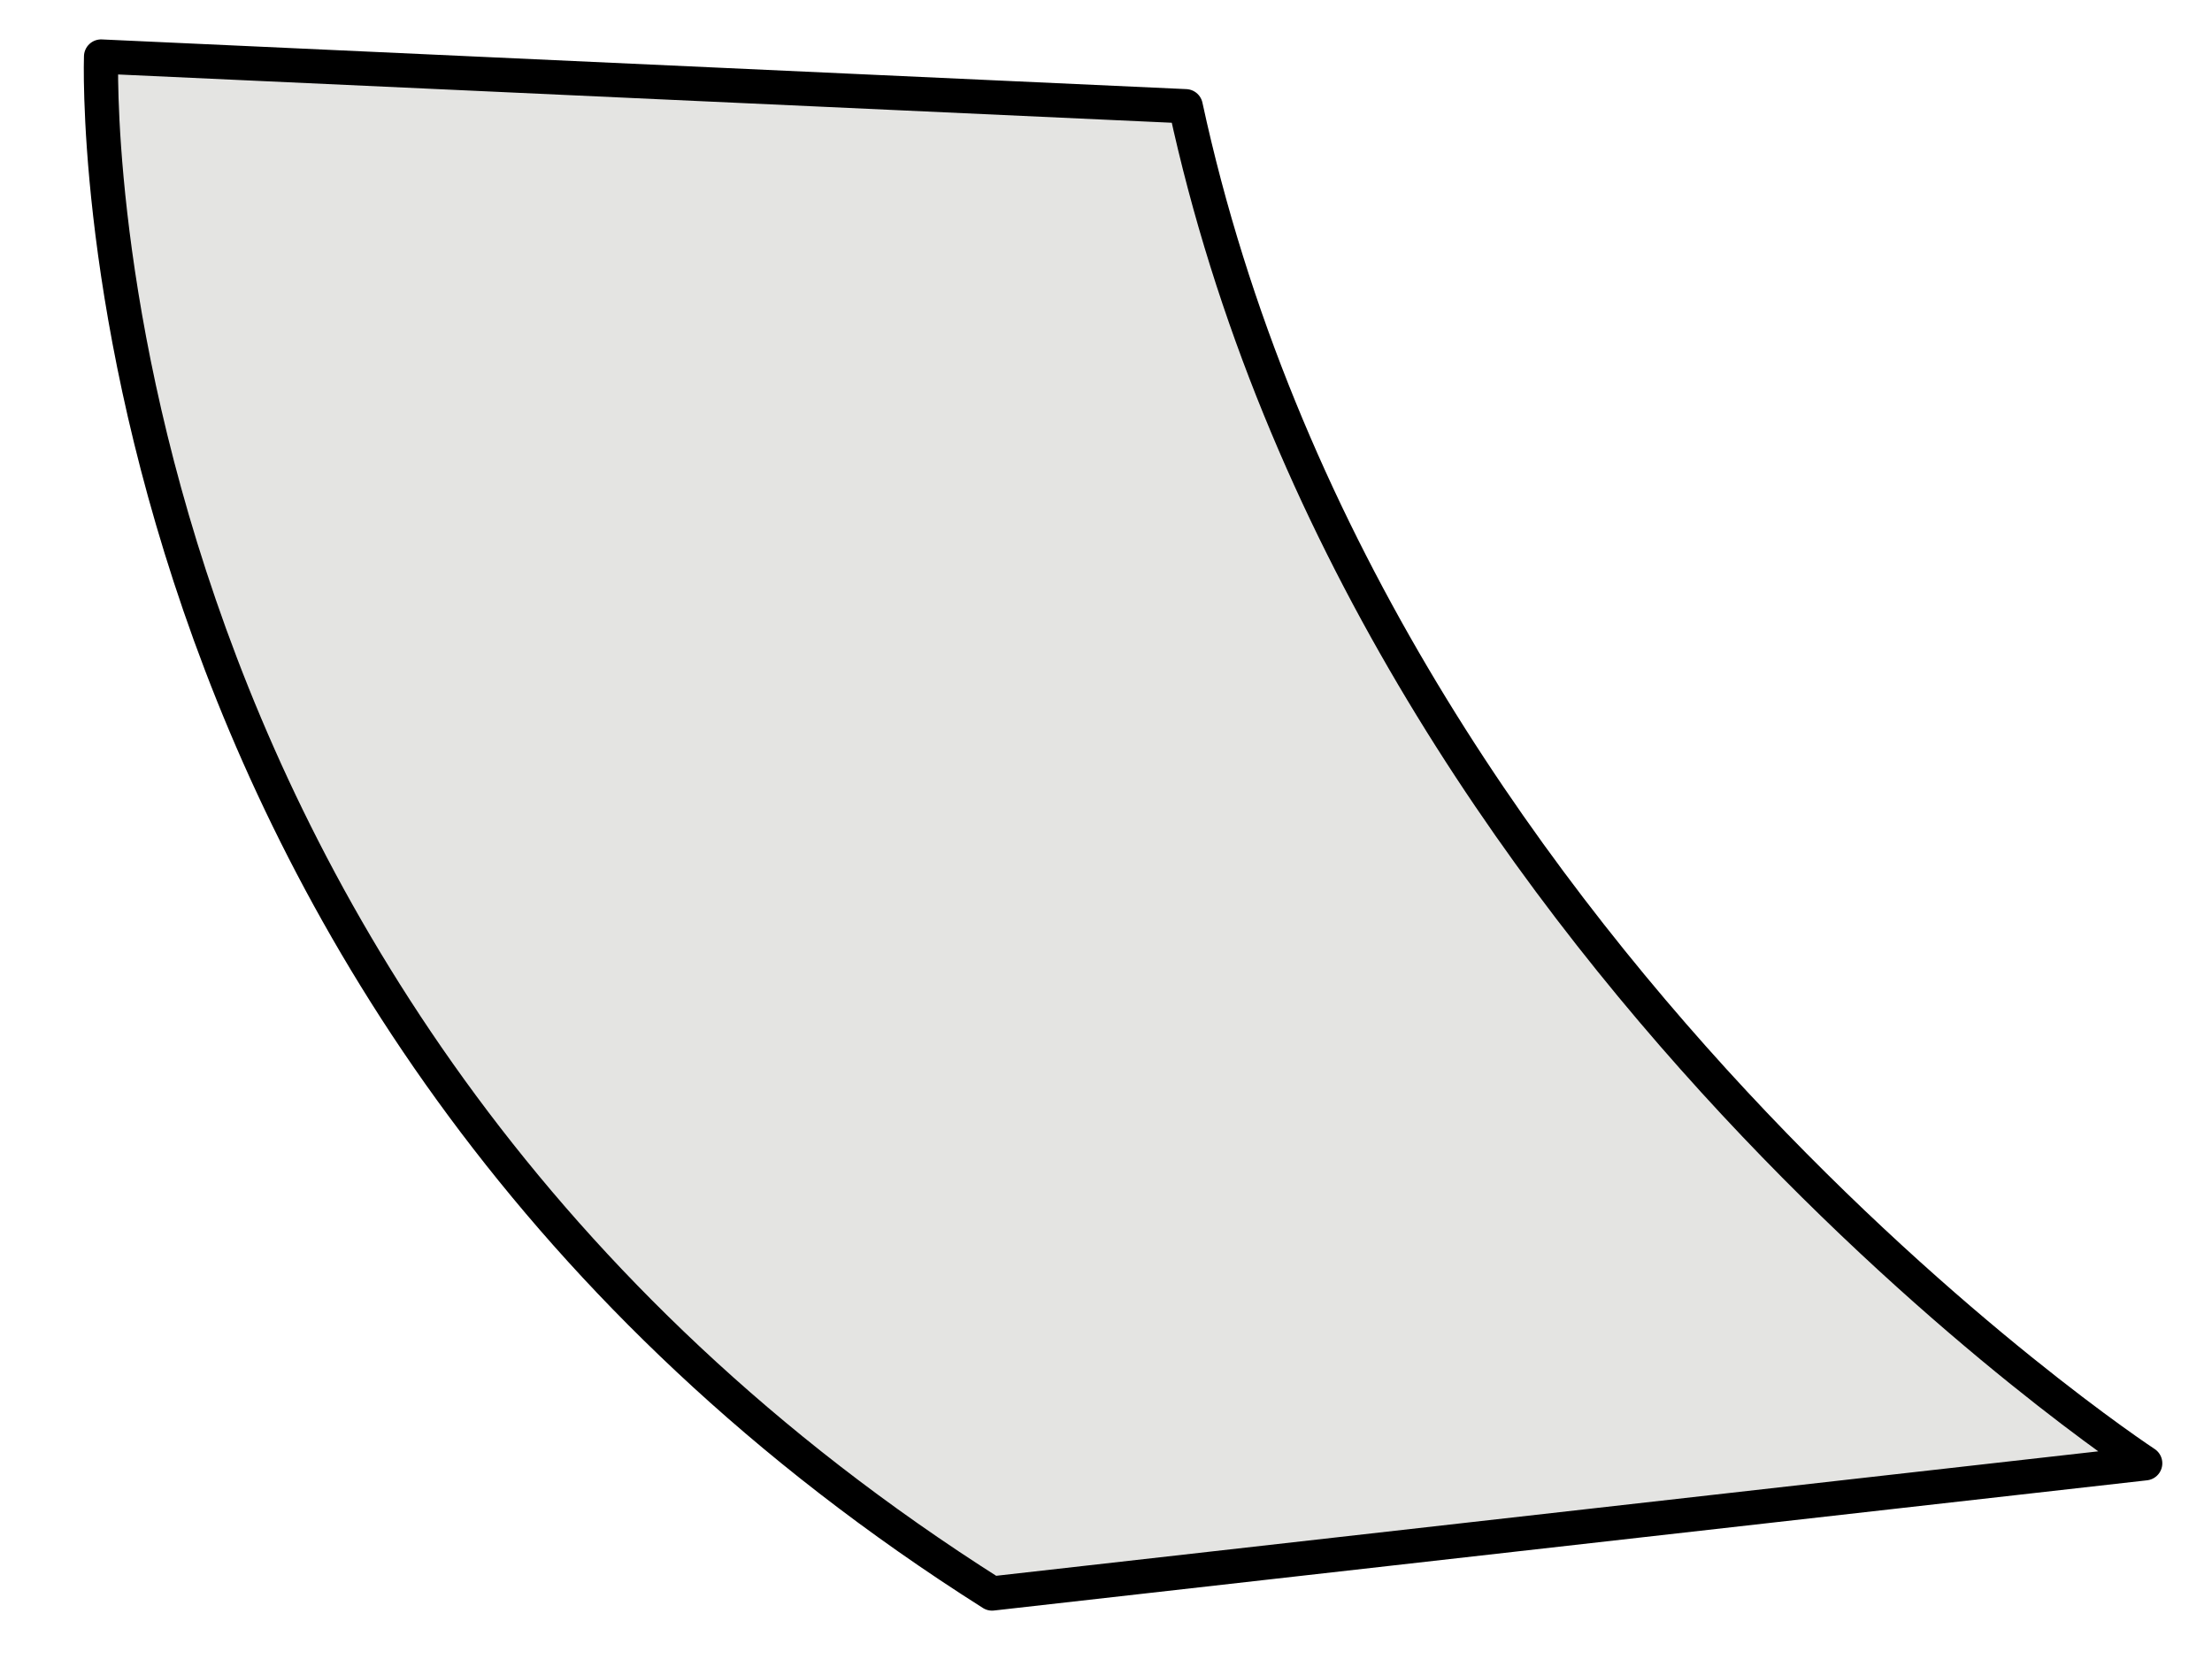 <?xml version="1.0" encoding="UTF-8"?> <!-- Generator: Adobe Illustrator 23.1.1, SVG Export Plug-In . SVG Version: 6.00 Build 0) --> <svg xmlns="http://www.w3.org/2000/svg" xmlns:xlink="http://www.w3.org/1999/xlink" id="Layer_1" x="0px" y="0px" viewBox="0 0 129.1 97.3" style="enable-background:new 0 0 129.1 97.3;" xml:space="preserve"> <style type="text/css"> .st0{fill:#E4E4E2;stroke:#000000;stroke-width:2;stroke-linecap:round;stroke-linejoin:round;stroke-miterlimit:10;} </style> <g id="Слой_8"> </g> <g id="man"> </g> <g id="Слой_10"> </g> <g id="фон"> </g> <g id="table"> </g> <g id="Слой_7"> <path id="XMLID_13_" class="st0" d="M5.9,3.3c0,0-2,55.5,52,89.7l67.3-7.6c0,0-45.3-29.7-56-79.2L5.9,3.3z"></path> </g> <g id="Слой_2"> </g> </svg> 